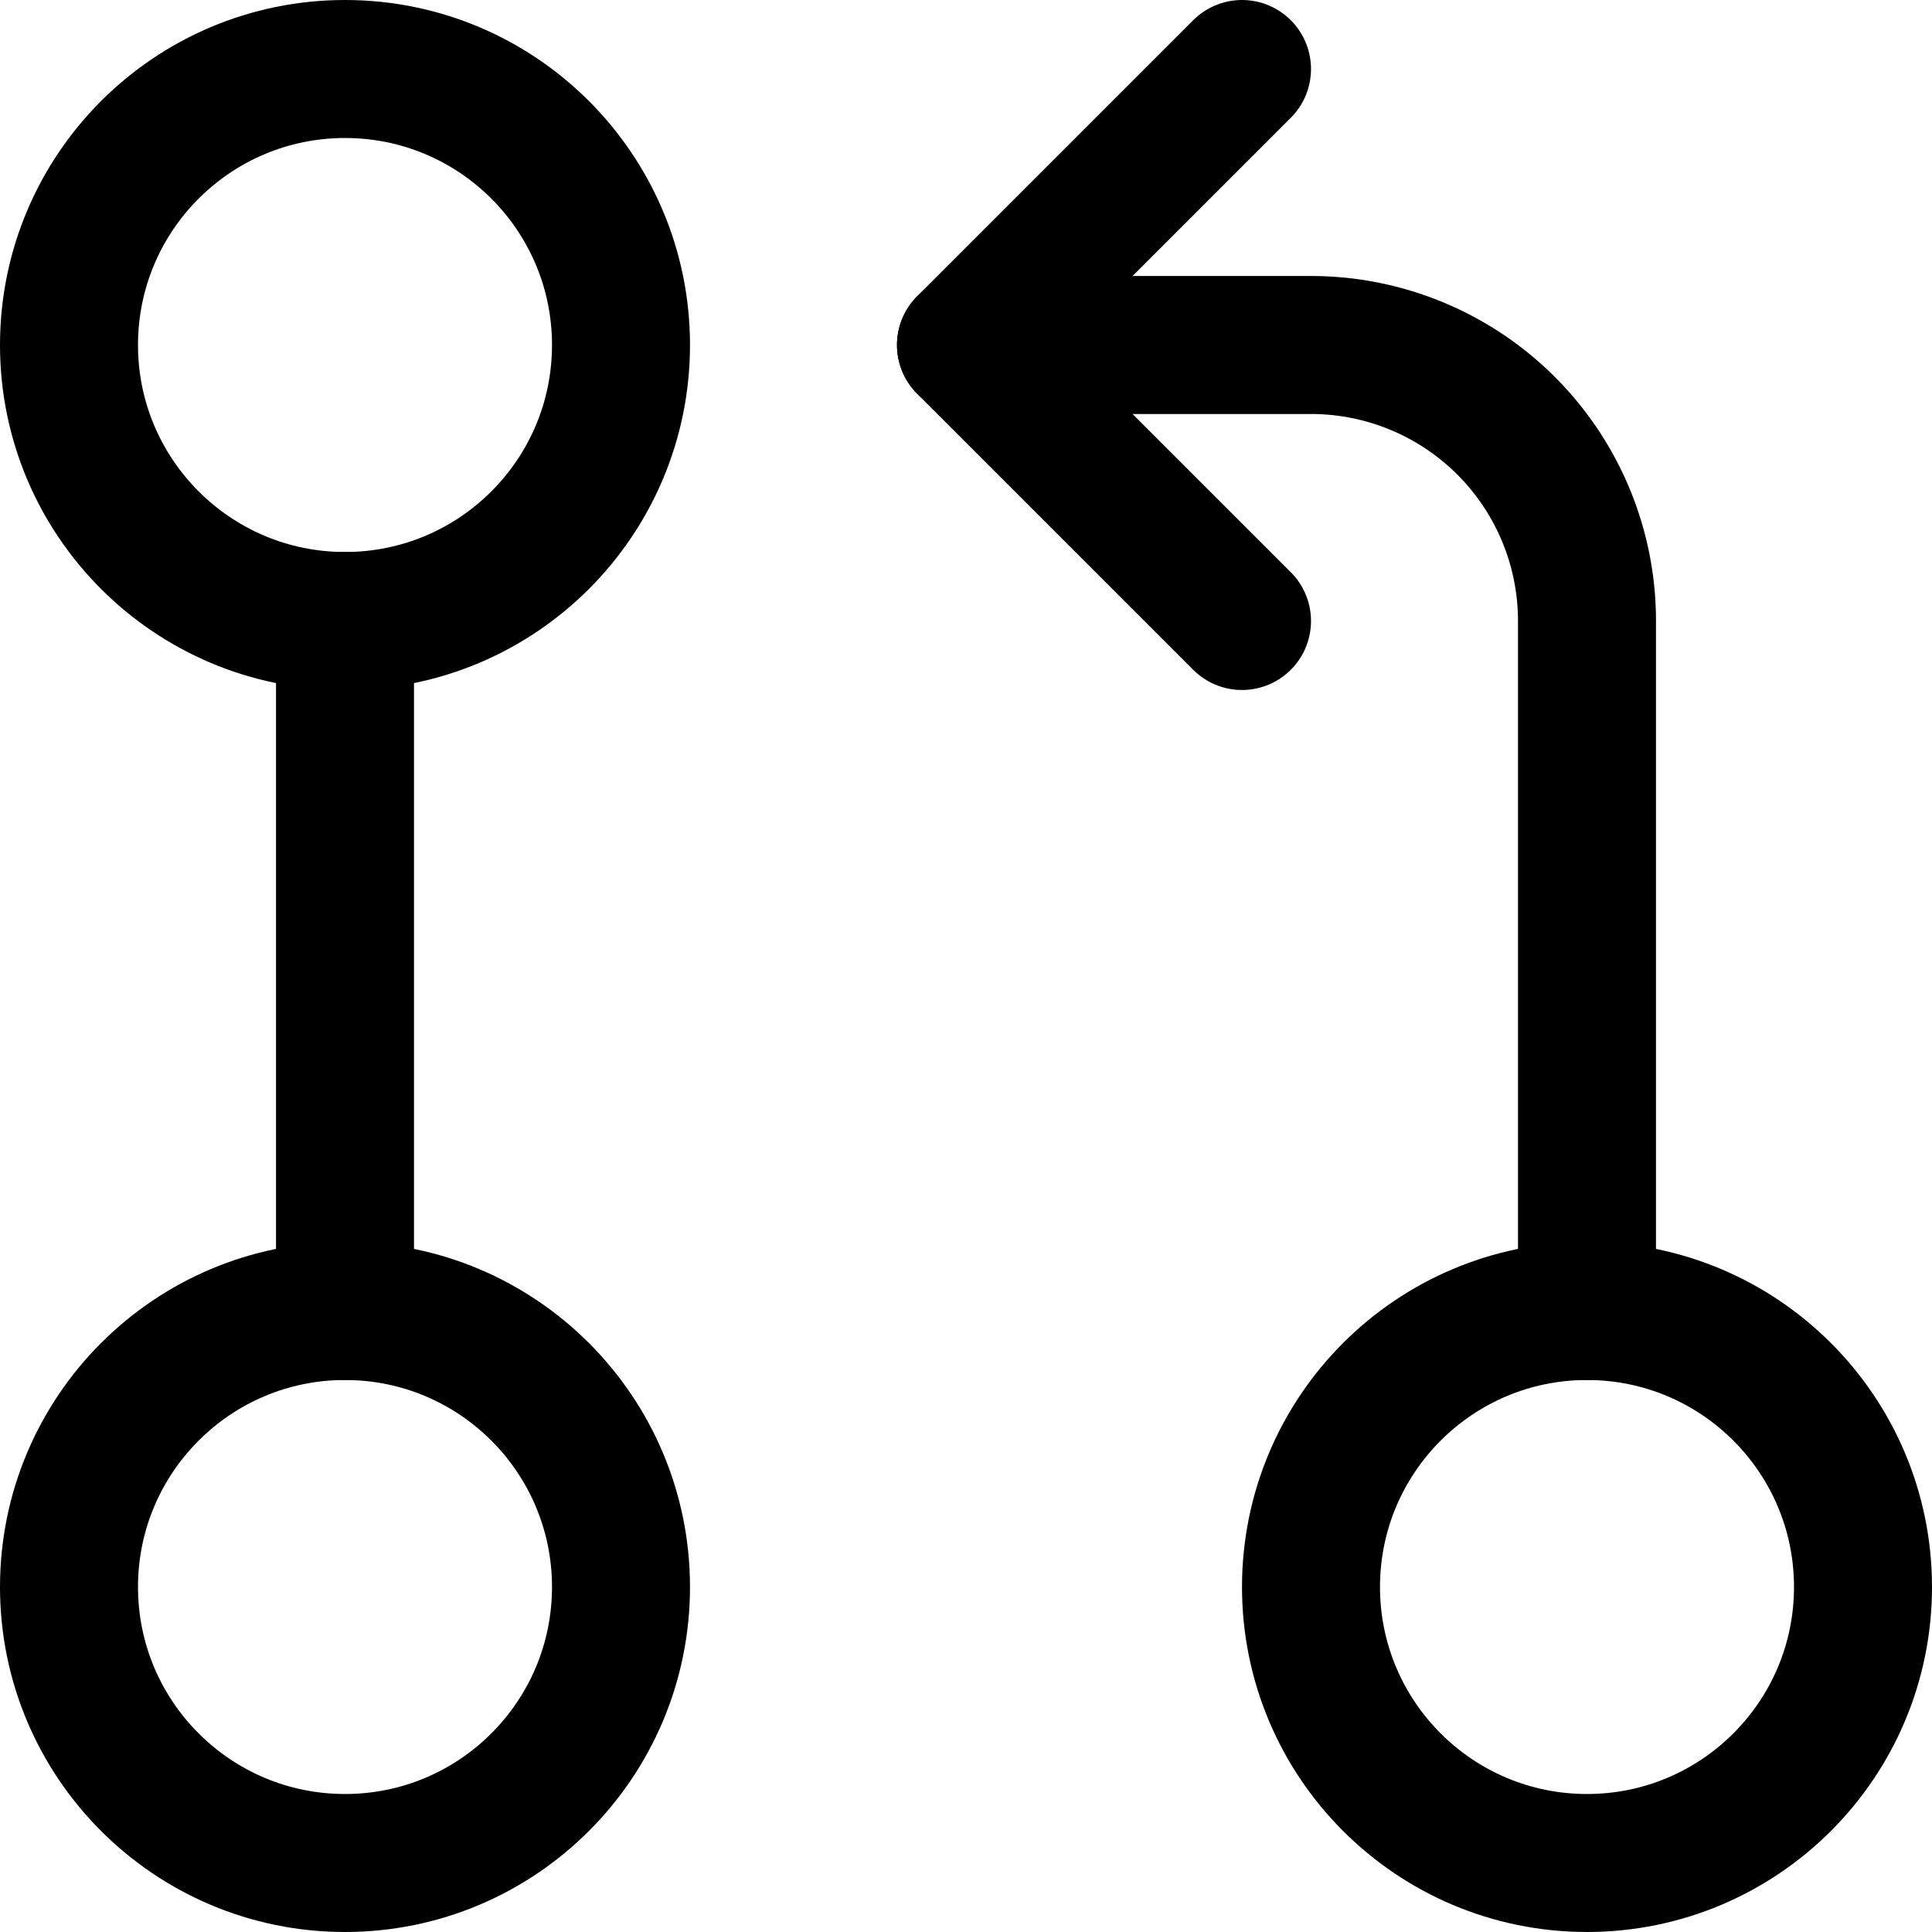 <svg xmlns="http://www.w3.org/2000/svg" viewBox="0 0 14 14">
  
<g transform="matrix(1,0,0,1,0,0)"><g>
    <circle cx="2.5" cy="11.5" r="2" style="fill: none;stroke: #000000;stroke-linecap: round;stroke-linejoin: round"></circle>
    <circle cx="2.5" cy="2.5" r="2" style="fill: none;stroke: #000000;stroke-linecap: round;stroke-linejoin: round"></circle>
    <line x1="2.5" y1="9.5" x2="2.5" y2="4.5" style="fill: none;stroke: #000000;stroke-linecap: round;stroke-linejoin: round"></line>
    <circle cx="11.5" cy="11.5" r="2" style="fill: none;stroke: #000000;stroke-linecap: round;stroke-linejoin: round"></circle>
    <path d="M11.5,9.5v-5a2,2,0,0,0-2-2H7" style="fill: none;stroke: #000000;stroke-linecap: round;stroke-linejoin: round"></path>
    <polyline points="9 0.5 7 2.5 9 4.5" style="fill: none;stroke: #000000;stroke-linecap: round;stroke-linejoin: round"></polyline>
  </g></g></svg>